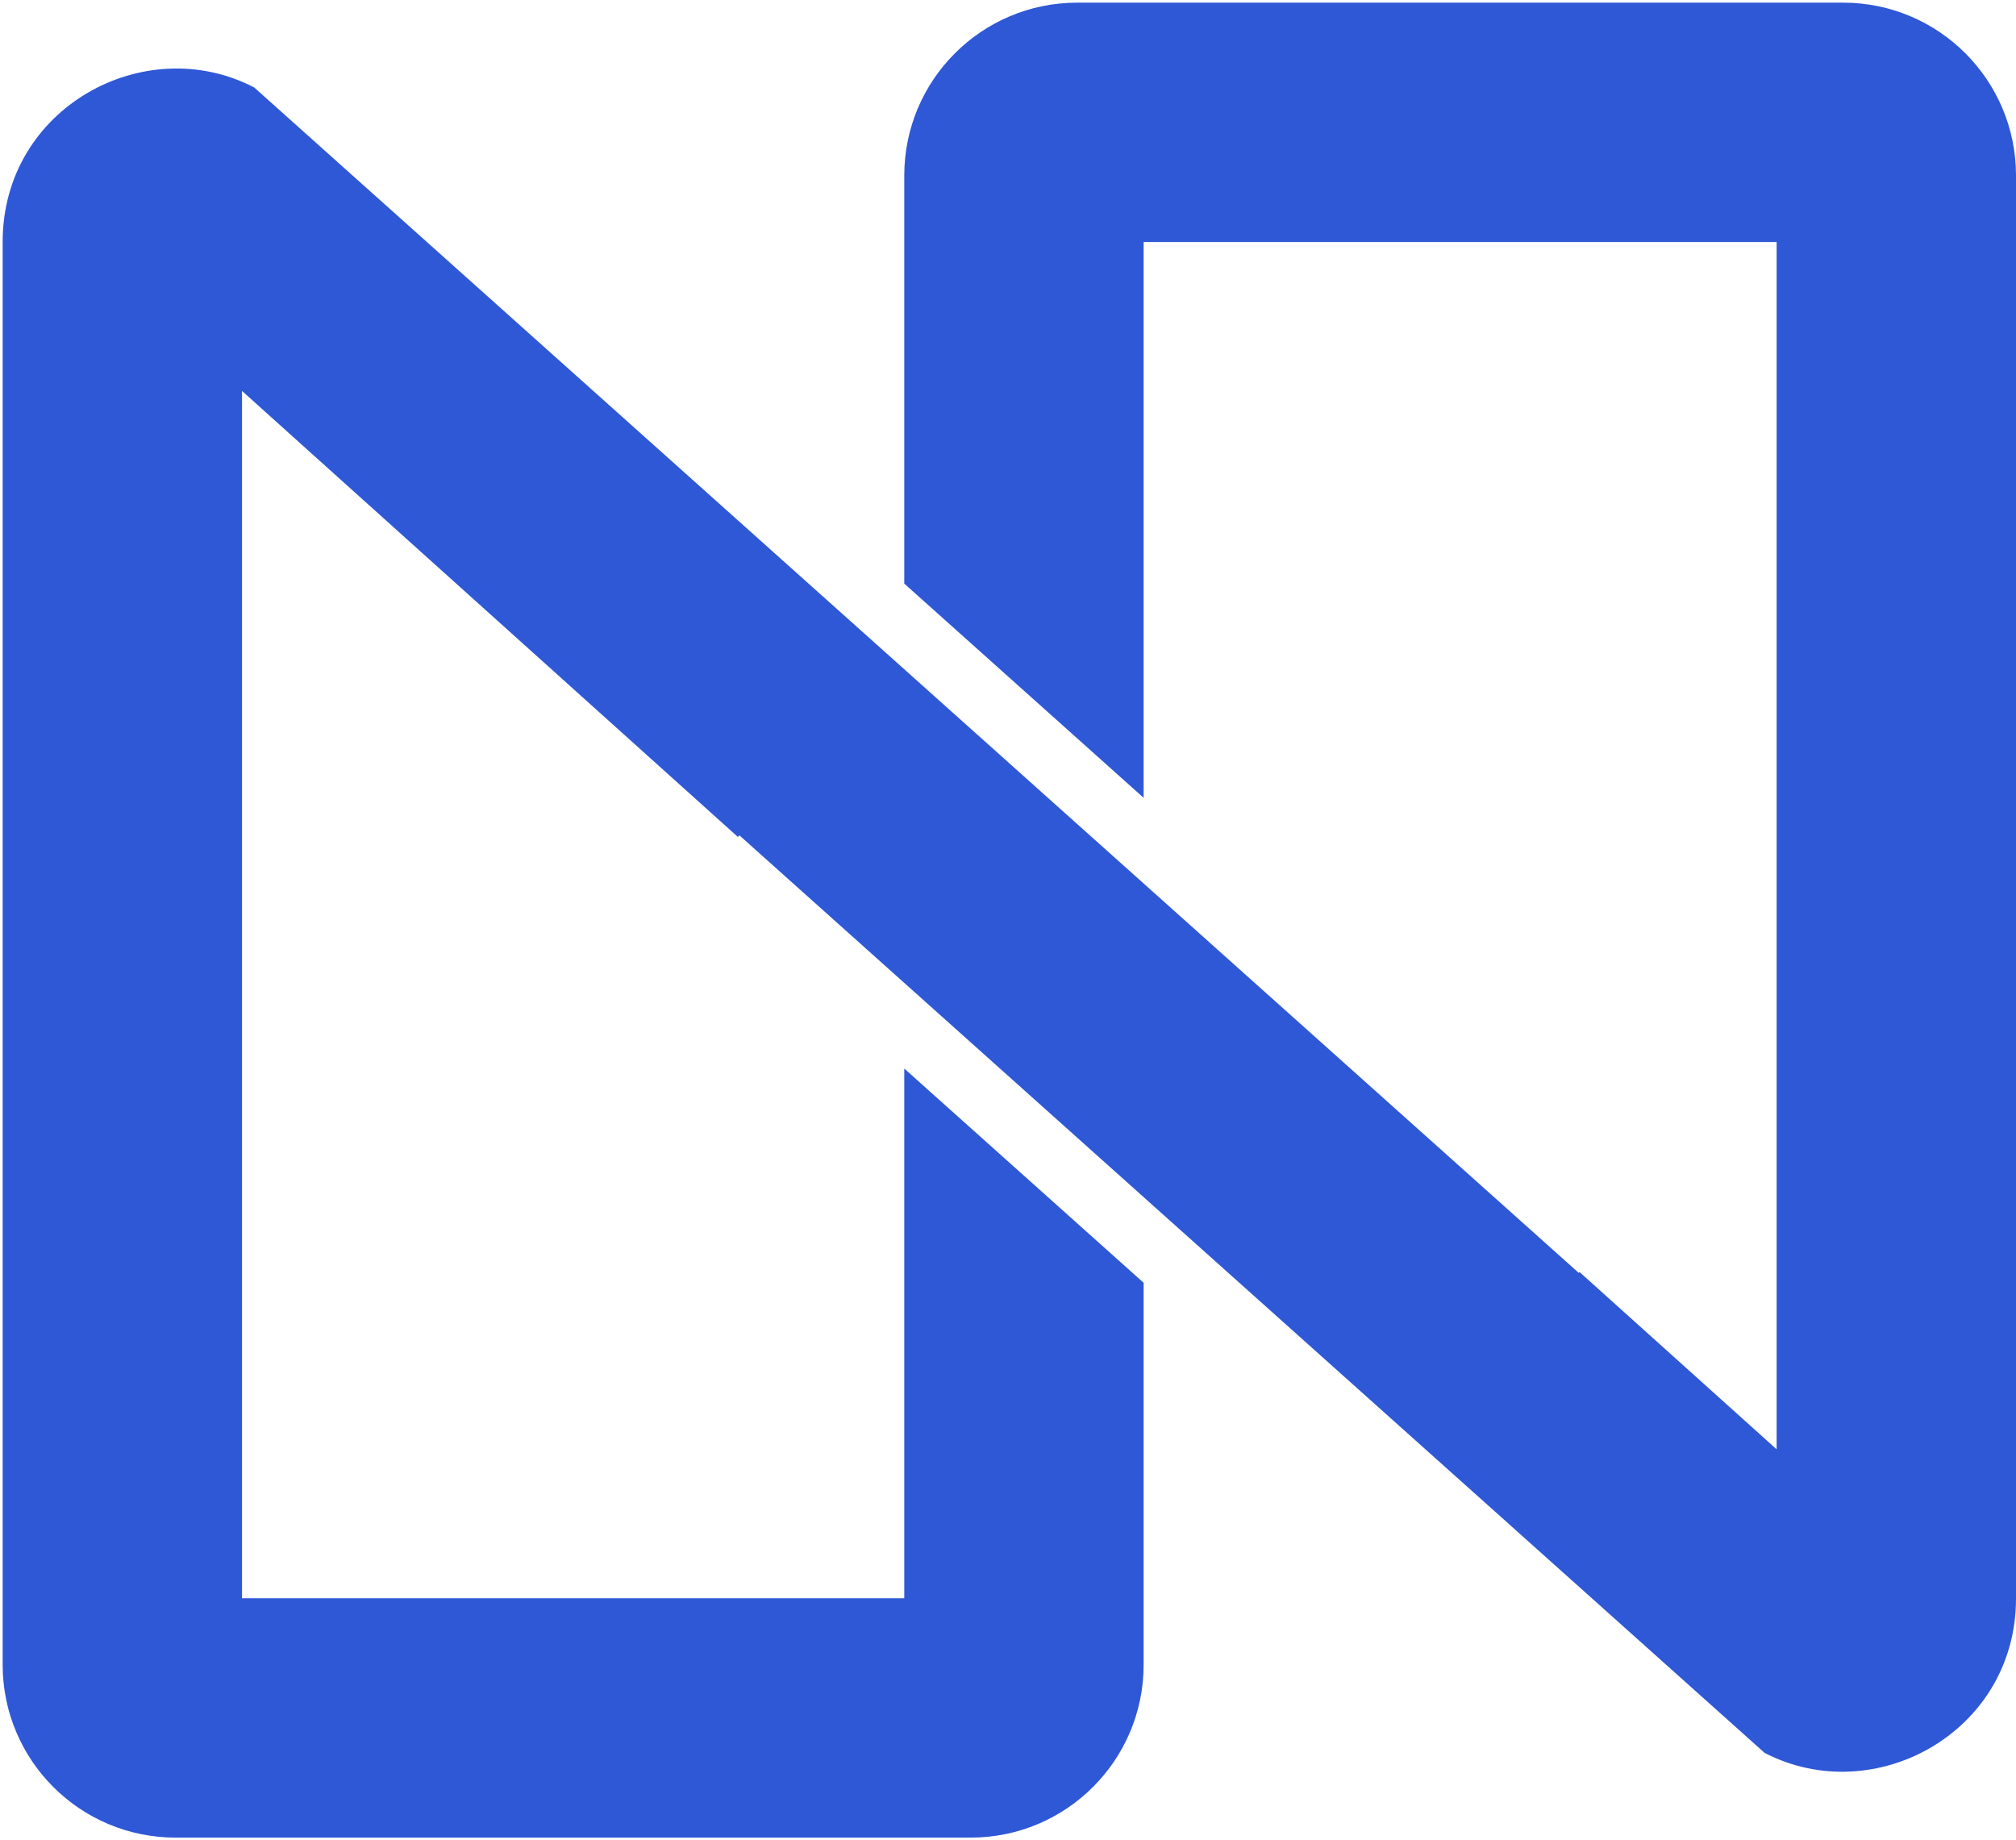 
<svg width="379" height="346" viewBox="0 0 379 346" fill="none" xmlns="http://www.w3.org/2000/svg">
<path fill-rule="evenodd" clip-rule="evenodd" d="M296.799 239.326L47.794 16.449C27.194 5.73 0.5 20.264 0.5 45.446V313C0.5 330.949 15.051 345.5 33 345.5H182.5C200.449 345.5 215 330.949 215 313V241.186L170 200.908V300.5H45.5V73.504L138.728 157.367L139.003 157.059L331.732 329.565C352.329 340.258 379 325.725 379 300.554V33C379 15.051 364.449 0.5 346.5 0.5H202.5C184.551 0.5 170 15.051 170 33V109.727L215 150.005V45.5H334V272.496L296.945 239.163L296.799 239.326Z" fill="#2E58D6"/>
</svg>
